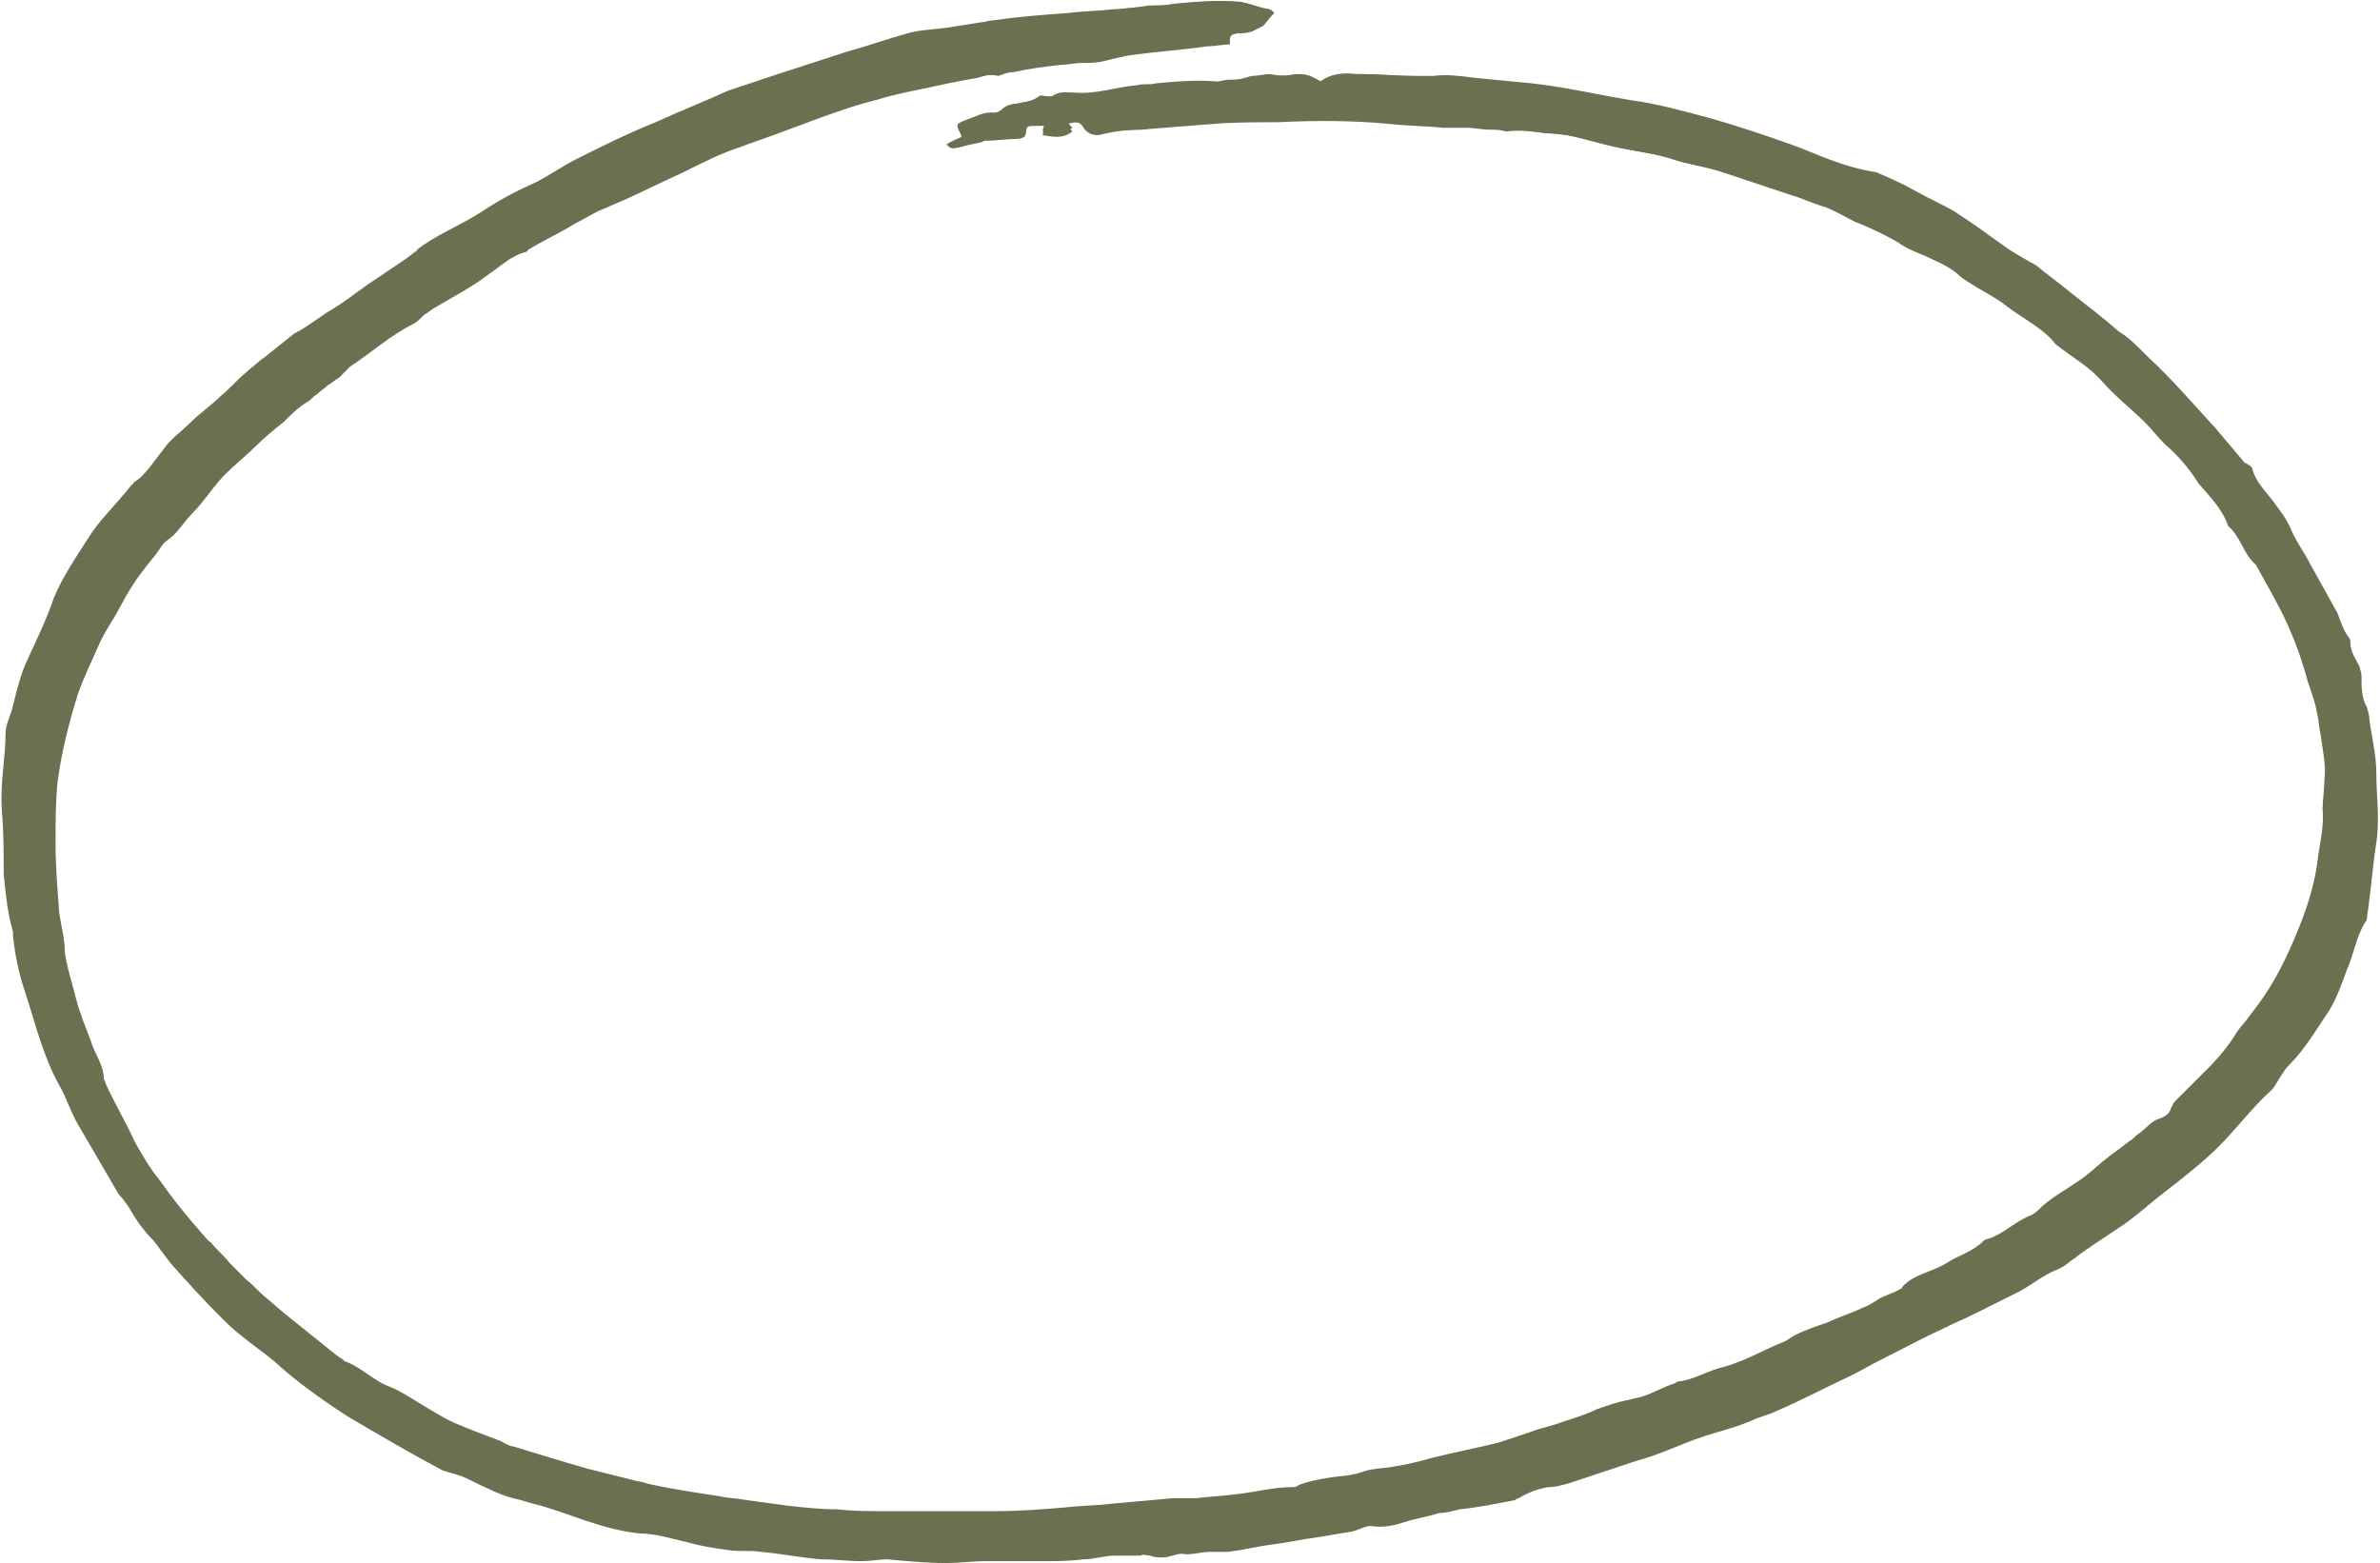 <?xml version="1.0" encoding="UTF-8" standalone="no"?><svg xmlns="http://www.w3.org/2000/svg" xmlns:xlink="http://www.w3.org/1999/xlink" fill="#000000" height="84.4" preserveAspectRatio="xMidYMid meet" version="1" viewBox="-0.1 -0.0 128.5 84.4" width="128.5" zoomAndPan="magnify"><g fill="#6b7050" id="change1_1"><path d="M68.7,0.7c-0.1-0.1-0.2-0.2-0.3-0.2c-0.5-0.1-1-0.3-1.5-0.4c-1.1-0.1-2.2,0-3.3,0.1 c-0.5,0.1-0.9,0.1-1.4,0.1c-0.6,0.1-1.3,0.1-1.9,0.2c-0.8,0.1-1.6,0.1-2.4,0.2c-1.4,0.1-2.7,0.3-4.1,0.4c-0.2,0-0.4,0.1-0.6,0.1 c-0.6,0.1-1.3,0.2-1.9,0.3c-0.7,0.1-1.4,0.2-2.1,0.3c-1.1,0.3-2.2,0.6-3.3,1c-1.3,0.4-2.5,0.8-3.7,1.2c-0.9,0.3-1.8,0.6-2.7,0.9 c-1.3,0.5-2.6,1.1-3.9,1.7c-1.4,0.6-2.9,1.3-4.3,2c-0.9,0.4-1.7,1-2.5,1.4c-1,0.4-1.9,0.9-2.7,1.5c-1.1,0.7-2.4,1.2-3.4,2 c0,0-0.1,0-0.1,0.1c-0.7,0.4-1.4,0.9-2,1.4c-0.8,0.5-1.5,1.1-2.3,1.6c-0.7,0.5-1.3,0.9-2,1.3c-0.1,0-0.1,0.1-0.2,0.1 c-0.5,0.4-1,0.8-1.5,1.2c-0.1,0.1-0.3,0.2-0.4,0.3c-0.2,0.2-0.5,0.4-0.7,0.6c-0.5,0.4-1,0.8-1.4,1.3c-0.5,0.5-1.1,0.9-1.6,1.4 c-0.5,0.5-1.1,1-1.5,1.5c-0.4,0.6-0.8,1.2-1.5,1.7C7.1,26,7.1,26.2,7,26.2c-0.1,0.2-0.3,0.4-0.5,0.6C6,27.5,5.3,28.2,4.8,29 c-0.7,1.1-1.4,2.1-1.9,3.3c-0.5,1.2-1,2.3-1.5,3.5c-0.3,0.7-0.6,1.5-0.7,2.3c-0.1,0.5-0.4,1-0.4,1.5c0,1.4-0.4,2.7-0.2,4.1 c0,0,0,0.1,0,0.1c0.1,1.1,0.1,2.2,0.2,3.3c0.1,1.1,0.2,2.1,0.5,3.1c0,0.1,0,0.2,0,0.2c0.1,1,0.3,2,0.6,2.9c0.6,1.7,1,3.5,1.9,5.2 c0.4,0.7,0.6,1.4,1,2.1c0.7,1.2,1.4,2.4,2.1,3.6c0.1,0.1,0.2,0.2,0.3,0.4c0.1,0.1,0.2,0.3,0.3,0.4c0.4,0.7,0.8,1.3,1.4,1.9 c0.4,0.4,0.6,0.8,0.9,1.2c0.9,1,1.7,1.9,2.6,2.8c0.4,0.4,0.8,0.8,1.2,1.1c0.6,0.5,1.2,0.9,1.8,1.4c1.2,1.1,2.6,2.1,4,3 c1.7,1,3.4,1.9,5.1,2.9c0.3,0.2,0.7,0.2,1,0.3c0.5,0.2,1,0.5,1.5,0.7c0.4,0.2,0.9,0.4,1.3,0.5c0.5,0.2,1,0.3,1.5,0.4 c1.8,0.5,3.5,1.3,5.3,1.5c0.9,0.1,1.8,0.4,2.7,0.5c0.7,0.1,1.4,0.3,2.1,0.4c0.6,0.1,1.2,0.1,1.8,0.1c1.1,0.1,2.1,0.3,3.2,0.4 c0.7,0.1,1.4,0.1,2.2,0.1c0.5,0,0.9-0.1,1.4-0.1c1.1,0,2.1,0.2,3.2,0.2c0.7,0,1.4-0.1,2.1-0.1c1,0,2,0,3,0c0.8,0,1.5-0.1,2.3-0.1 c0.6-0.1,1.1-0.2,1.7-0.2c0.6,0,1.2,0,1.7-0.3c0.1-0.1,0.3,0,0.5,0c0.2,0,0.5,0,0.7,0.1c0.4,0.1,0.7-0.2,1-0.2 c0.5,0.1,1-0.1,1.5-0.1c0.3,0,0.7,0.1,1,0c0.8-0.1,1.6-0.2,2.4-0.4c0.8-0.1,1.7-0.3,2.5-0.4c0.6-0.1,1.2-0.2,1.8-0.3 c0.3-0.1,0.7-0.3,1-0.3c0.6,0,1.2,0,1.8-0.2c0.6-0.2,1.2-0.3,1.9-0.5c0.3-0.1,0.7-0.2,1.1-0.2c1-0.2,2-0.4,3-0.5 c0.1,0,0.1,0,0.2-0.1c0.5-0.3,1-0.5,1.6-0.6c0.4-0.1,0.7-0.1,1.1-0.2c1.2-0.4,2.4-0.8,3.6-1.2c1.4-0.4,2.7-1.1,4.2-1.5 c0.7-0.2,1.4-0.4,2.1-0.7c0.4-0.2,0.9-0.3,1.3-0.5c1.3-0.6,2.6-1.2,4-1.9c0.6-0.3,1.1-0.6,1.7-0.9c1.1-0.6,2.2-1.1,3.4-1.7 c0.6-0.3,1.1-0.5,1.7-0.8c0.8-0.4,1.6-0.8,2.4-1.2c0.7-0.4,1.3-0.9,2.1-1.2c0.3-0.1,0.5-0.3,0.7-0.5c0.3-0.2,0.7-0.5,1-0.7 c0.6-0.4,1.2-0.8,1.8-1.2c0.7-0.5,1.3-1.1,2-1.6c0.9-0.7,1.8-1.4,2.6-2.2c1-1,1.8-2.1,2.8-3c0.1-0.1,0.2-0.2,0.3-0.4 c0.2-0.3,0.4-0.7,0.7-1c0.8-0.8,1.4-1.8,2-2.7c0.5-0.7,0.8-1.6,1.1-2.4c0.4-0.9,0.5-1.8,1-2.6c0.1-0.1,0.1-0.2,0.1-0.3 c0.2-1.3,0.3-2.7,0.5-4c0.2-1.3,0-2.5,0-3.8c0-1-0.3-2.1-0.4-3.1c0-0.1-0.1-0.3-0.1-0.4c-0.3-0.5-0.3-1.1-0.3-1.7 c0-0.2-0.1-0.4-0.1-0.5c-0.2-0.4-0.5-0.8-0.5-1.3c0-0.1,0-0.2-0.1-0.3c-0.3-0.4-0.4-0.8-0.6-1.3c-0.5-0.9-1-1.8-1.5-2.7 c-0.3-0.6-0.7-1.1-1-1.8c-0.2-0.5-0.5-0.9-0.8-1.3c-0.4-0.6-1.1-1.2-1.3-2c0-0.1-0.2-0.2-0.2-0.2c-0.1-0.1-0.2-0.1-0.2-0.1 c-0.5-0.6-1-1.2-1.6-1.9c-1.2-1.3-2.3-2.6-3.6-3.8c-0.1-0.1-0.2-0.2-0.3-0.3c-0.4-0.4-0.8-0.8-1.3-1.1c-0.8-0.7-1.7-1.4-2.6-2.1 c-0.6-0.5-1.3-1-1.9-1.5c-0.1,0-0.1-0.1-0.2-0.1c-0.5-0.3-1.1-0.6-1.6-1c-0.6-0.4-1.1-0.8-1.7-1.2c-0.3-0.2-0.6-0.4-0.9-0.6 c-0.7-0.4-1.4-0.7-2.1-1.1c-0.7-0.4-1.4-0.7-2.1-1C99.3,9,98,8.3,96.6,7.8c-1.4-0.5-2.9-1-4.3-1.4c-1.5-0.4-2.9-0.8-4.4-1 c-1.8-0.3-3.5-0.7-5.3-0.9c-1-0.1-2.1-0.2-3.1-0.3C78.7,4.1,78,4,77.3,4.1c-0.2,0-0.4,0-0.6,0C75.5,4.1,74.3,4,73.1,4 c-0.7,0-1.3,0-1.9,0.4C70.5,4,70.4,4,69.8,4.1c-0.4,0.1-0.9,0.1-1.3,0c-0.3-0.1-0.7,0-1,0.1c-0.1,0-0.3,0.1-0.4,0.1 c-0.3,0-0.6,0-0.8,0.1c-0.2,0-0.5,0.1-0.7,0.1c-1.1-0.1-2.2,0-3.3,0.1c-0.3,0-0.7,0-1,0.1c-1.1,0.2-2.2,0.5-3.4,0.4 c-0.4,0-0.8-0.1-1.2,0.1c-0.1,0-0.2,0-0.3,0c-0.1,0-0.3,0-0.4,0c-0.3,0.3-0.8,0.3-1.2,0.4c-0.3,0.1-0.5,0.1-0.8,0.3 C54,6,53.7,6.1,53.6,6.1c-0.6-0.1-1,0.2-1.5,0.4c-0.6,0.2-0.6,0.3-0.2,0.8c0,0,0,0.1,0,0.1c-0.3,0.1-0.5,0.3-0.8,0.4 c0.1,0.1,0.2,0.2,0.3,0.2c0.5-0.1,0.9-0.2,1.4-0.3c0.1,0,0.2-0.1,0.3-0.1c0.6,0,1.2-0.1,1.7-0.1c0.3,0,0.5-0.1,0.5-0.4 c0-0.3,0.2-0.3,0.4-0.3c0.2,0,0.4,0,0.6,0c0,0.2-0.1,0.3-0.1,0.5c0.6,0.1,1.1,0.2,1.6-0.2c-0.1-0.1-0.2-0.3-0.3-0.4 c0.4-0.1,0.7-0.2,0.9,0.2c0.2,0.3,0.5,0.4,0.8,0.4C60,7.1,60.7,7,61.5,7c1.3-0.1,2.5-0.2,3.8-0.3c1.2-0.1,2.4-0.1,3.6-0.1 c2-0.1,4.1-0.1,6.1,0.1c0.9,0.1,1.9,0.1,2.8,0.2c0.2,0,0.5,0,0.7,0c0.2,0,0.4,0,0.6,0c0.4,0,0.8,0.1,1.2,0.1c0.3,0,0.6,0,0.9,0.1 C82,7,82.7,7.1,83.5,7.2c0.4,0,0.8,0.1,1.1,0.1c1,0.2,1.9,0.5,2.9,0.7c0.9,0.2,1.9,0.3,2.8,0.6C91.1,8.9,92,9,92.9,9.3 c1.2,0.4,2.4,0.8,3.6,1.2c0.7,0.2,1.3,0.5,2,0.7c0.5,0.2,1,0.5,1.6,0.8c0.8,0.3,1.6,0.7,2.3,1.1c0.4,0.3,0.9,0.5,1.4,0.7 c0.6,0.3,1.2,0.5,1.8,1c0.3,0.3,0.7,0.5,1,0.7c0.5,0.3,1.1,0.6,1.6,1c0.9,0.7,2,1.2,2.7,2.1c0,0,0,0,0,0c0.9,0.7,1.8,1.2,2.5,2 c0.7,0.8,1.6,1.5,2.3,2.2c0.4,0.4,0.7,0.8,1.1,1.2c0.7,0.6,1.3,1.3,1.8,2.1c0.6,0.7,1.3,1.4,1.6,2.3c0.7,0.6,0.8,1.5,1.5,2.1 c0,0,0,0,0,0c0.6,1.1,1.2,2.1,1.7,3.2c0.3,0.7,0.6,1.4,0.8,2.1c0.1,0.3,0.2,0.6,0.3,1c0.2,0.6,0.4,1.1,0.5,1.7 c0.1,0.4,0.1,0.8,0.2,1.2c0.1,0.8,0.3,1.6,0.2,2.4c0,0.5-0.1,1.1-0.1,1.6c0.1,1-0.2,2-0.3,3c-0.2,1.3-0.6,2.5-1.1,3.7 c-0.7,1.7-1.5,3.2-2.6,4.6c-0.2,0.3-0.5,0.5-0.7,0.9c-0.4,0.7-1,1.4-1.6,2c-0.5,0.6-1.1,1.1-1.7,1.7c-0.1,0.1-0.2,0.2-0.2,0.3 c-0.1,0.3-0.4,0.6-0.7,0.7c-0.5,0.2-0.8,0.5-1.1,0.8c-0.2,0.1-0.3,0.3-0.5,0.4c-0.4,0.3-0.8,0.6-1.2,0.9c-0.4,0.3-0.8,0.7-1.2,1 c-0.8,0.5-1.6,0.9-2.3,1.6c-0.2,0.2-0.4,0.4-0.6,0.5c-0.8,0.2-1.4,0.8-2.1,1.2c-0.2,0.1-0.4,0.1-0.5,0.2c-0.5,0.6-1.4,0.7-2,1.2 c-0.7,0.5-1.7,0.6-2.4,1.3c0,0-0.1,0-0.1,0.1c-0.4,0.2-0.8,0.3-1.1,0.5c-0.3,0.2-0.6,0.4-0.9,0.5c-0.6,0.3-1.2,0.5-1.9,0.8 c-0.6,0.3-1.2,0.5-1.8,0.7c-0.3,0.1-0.5,0.3-0.7,0.4c-1.1,0.4-2,1-3.1,1.3c-0.8,0.2-1.6,0.7-2.5,0.8c-0.1,0-0.1,0-0.2,0.1 c-0.6,0.2-1.1,0.5-1.7,0.7c-0.2,0.1-0.5,0.2-0.8,0.2c-0.6,0.2-1.2,0.3-1.7,0.5c-0.6,0.2-1.3,0.4-1.9,0.7c-0.5,0.2-1.1,0.3-1.6,0.5 c-0.6,0.2-1.2,0.4-1.8,0.6c-1.2,0.3-2.3,0.5-3.5,0.8c-0.7,0.2-1.5,0.3-2.2,0.5c-0.6,0.1-1.1,0.1-1.7,0.3c-0.6,0.2-1.2,0.3-1.8,0.3 c-0.6,0.1-1.1,0.1-1.6,0.4c-0.1,0-0.2,0.1-0.3,0.1c-1.1,0-2.2,0.3-3.2,0.4c-0.7,0.1-1.3,0.2-2,0.2c-0.4,0-0.9,0-1.3,0 c-1.1,0.1-2.2,0.2-3.3,0.3c-0.8,0.1-1.7,0.1-2.5,0.2c-1.2,0.1-2.5,0.2-3.7,0.2c-0.9,0-1.9,0-2.8,0c-1.1,0-2.1,0-3.2,0 c-0.9,0-1.7-0.1-2.6-0.1c-0.9-0.1-1.8-0.1-2.7-0.2c-0.7-0.1-1.5-0.2-2.2-0.3c-0.5-0.1-0.9-0.1-1.4-0.2c-1.3-0.2-2.7-0.5-4-0.7 c-0.3-0.1-0.6-0.1-0.8-0.2c-0.8-0.2-1.6-0.4-2.4-0.6c-1.3-0.4-2.6-0.8-4-1.2c-0.2-0.1-0.5-0.2-0.7-0.3c-0.8-0.3-1.5-0.6-2.3-0.9 c-0.5-0.2-1-0.5-1.5-0.8c-0.7-0.4-1.3-0.9-2.1-1.2c-0.9-0.3-1.5-1.2-2.5-1.4c0,0-0.1,0-0.1-0.1c-0.4-0.3-0.8-0.6-1.3-1 c-0.9-0.8-1.8-1.5-2.8-2.3c-0.4-0.3-0.7-0.7-1.1-1c-0.3-0.3-0.6-0.6-0.9-0.9c-0.3-0.4-0.7-0.7-1-1.1c-0.2-0.2-0.4-0.3-0.5-0.5 c-0.8-1-1.5-1.9-2.3-2.9c-0.5-0.6-0.9-1.3-1.3-2c-0.6-1-1.1-2.1-1.6-3.2c0-0.1-0.1-0.2-0.1-0.3c-0.1-0.7-0.5-1.3-0.7-2 c-0.2-0.8-0.5-1.5-0.8-2.3c-0.2-0.8-0.5-1.6-0.6-2.5c-0.1-0.7-0.3-1.4-0.3-2.1c-0.1-1.3-0.2-2.5-0.2-3.8c0-1.1,0-2.1,0.1-3.2 c0.1-1.6,0.6-3.2,1.1-4.8c0.3-0.9,0.7-1.7,1.1-2.6c0.2-0.5,0.5-1,0.8-1.5c0.4-0.6,0.7-1.3,1.1-1.9c0.3-0.5,0.7-1,1.1-1.5 c0.3-0.3,0.5-0.8,0.8-1c0.6-0.4,0.9-1,1.4-1.5c0.5-0.5,0.9-1.1,1.4-1.7c0.6-0.7,1.4-1.3,2-1.9c0.5-0.5,1-0.9,1.5-1.3 c0.4-0.4,0.8-0.8,1.3-1.1c0.2-0.1,0.3-0.3,0.5-0.4c0.2-0.2,0.4-0.3,0.6-0.5c0.2-0.1,0.4-0.3,0.6-0.4c0.2-0.2,0.4-0.4,0.6-0.6 c1.2-0.8,2.2-1.7,3.4-2.3c0.2-0.1,0.4-0.3,0.6-0.5c0.2-0.1,0.4-0.3,0.6-0.4c1-0.6,2-1.1,2.9-1.8c0.6-0.4,1.2-1,2-1.2 c0.1,0,0.1-0.1,0.1-0.1c0.8-0.5,1.7-0.9,2.5-1.4c0.4-0.2,0.9-0.5,1.3-0.7c0.5-0.2,0.9-0.4,1.4-0.6c1.1-0.5,2.1-1,3.2-1.5 C38,8.7,38.8,8.3,39.7,8c0.8-0.3,1.7-0.6,2.5-0.9c0.5-0.2,1.1-0.4,1.6-0.6c1.1-0.4,2.2-0.8,3.4-1.1c1.3-0.4,2.6-0.6,3.9-0.9 c0.5-0.1,1-0.2,1.6-0.3C53,4.1,53.4,4,53.7,4c0.3,0,0.5-0.1,0.8-0.2c0.9-0.1,1.7-0.3,2.6-0.4c0.4,0,0.7-0.1,1.1-0.1 c0.4,0,0.8-0.1,1.2-0.1c0.4-0.1,0.9-0.2,1.3-0.3c1.4-0.2,2.9-0.3,4.3-0.5c0.4,0,0.8-0.1,1.2-0.1c0-0.5,0-0.5,0.4-0.6 c0.3,0,0.5,0,0.8-0.1c0.2-0.1,0.4-0.2,0.6-0.3C68.2,1.1,68.4,0.9,68.7,0.7z" fill="inherit"/><path d="M68.7,0.7c-0.3,0.3-0.4,0.5-0.6,0.7c-0.2,0.1-0.4,0.2-0.6,0.3c-0.3,0.1-0.5,0.1-0.8,0.1 c-0.4,0.1-0.4,0.1-0.4,0.6c-0.4,0-0.8,0.1-1.2,0.1c-1.4,0.2-2.9,0.3-4.3,0.5c-0.5,0.1-0.9,0.2-1.3,0.3c-0.4,0.1-0.8,0.1-1.2,0.1 c-0.4,0-0.7,0.1-1.1,0.1c-0.9,0.1-1.7,0.2-2.6,0.4c-0.3,0-0.5,0.1-0.8,0.2C53.4,4,53,4.1,52.7,4.1c-0.5,0.1-1,0.2-1.6,0.3 c-1.3,0.3-2.6,0.6-3.9,0.9c-1.1,0.3-2.3,0.7-3.4,1.1c-0.5,0.2-1.1,0.4-1.6,0.6c-0.8,0.3-1.7,0.6-2.5,0.9c-0.9,0.4-1.8,0.7-2.7,1.1 c-1.1,0.5-2.1,1-3.2,1.5c-0.5,0.2-0.9,0.4-1.4,0.6c-0.5,0.2-0.9,0.5-1.3,0.7c-0.8,0.5-1.7,0.9-2.5,1.4c0,0-0.1,0.1-0.1,0.1 c-0.8,0.2-1.3,0.8-2,1.2c-0.9,0.6-1.9,1.2-2.9,1.8c-0.2,0.1-0.4,0.3-0.6,0.4c-0.2,0.2-0.4,0.3-0.6,0.5c-1.2,0.6-2.3,1.6-3.4,2.3 c-0.2,0.2-0.4,0.4-0.6,0.6c-0.2,0.2-0.4,0.3-0.6,0.4c-0.2,0.2-0.4,0.3-0.6,0.5c-0.2,0.1-0.3,0.3-0.5,0.4c-0.5,0.3-0.9,0.7-1.3,1.1 c-0.5,0.4-1,0.9-1.5,1.3c-0.7,0.6-1.4,1.2-2,1.9c-0.5,0.5-0.9,1.2-1.4,1.7C9.9,28,9.5,28.6,9,29c-0.3,0.3-0.5,0.7-0.8,1 c-0.4,0.5-0.8,1-1.1,1.5c-0.4,0.6-0.8,1.3-1.1,1.9c-0.3,0.5-0.6,1-0.8,1.5c-0.4,0.9-0.8,1.7-1.1,2.6c-0.5,1.6-0.9,3.2-1.1,4.8 c-0.1,1.1-0.1,2.1-0.1,3.2c0,1.3,0.1,2.5,0.2,3.8c0.1,0.7,0.3,1.4,0.3,2.1c0.1,0.8,0.4,1.7,0.6,2.5c0.2,0.8,0.5,1.5,0.8,2.3 c0.2,0.7,0.7,1.3,0.7,2c0,0.1,0.1,0.2,0.1,0.3c0.5,1.1,1.1,2.1,1.6,3.2c0.4,0.7,0.8,1.4,1.3,2c0.7,1,1.5,2,2.3,2.9 c0.2,0.2,0.3,0.4,0.5,0.5c0.3,0.4,0.7,0.7,1,1.1c0.3,0.3,0.6,0.6,0.9,0.9c0.4,0.3,0.7,0.7,1.1,1c0.9,0.8,1.8,1.5,2.8,2.3 c0.4,0.3,0.8,0.7,1.3,1c0,0,0.1,0.1,0.1,0.1c0.9,0.3,1.6,1.1,2.5,1.4c0.7,0.3,1.4,0.8,2.1,1.2c0.5,0.3,1,0.6,1.5,0.8 c0.7,0.3,1.5,0.6,2.3,0.9c0.2,0.1,0.5,0.3,0.7,0.3c1.3,0.4,2.6,0.8,4,1.2c0.8,0.2,1.6,0.4,2.4,0.6c0.3,0.1,0.6,0.1,0.8,0.2 c1.3,0.3,2.7,0.5,4,0.7c0.4,0.1,0.9,0.1,1.4,0.2c0.7,0.1,1.5,0.2,2.2,0.3c0.9,0.1,1.8,0.2,2.7,0.2c0.9,0.1,1.7,0.1,2.6,0.1 c1.1,0,2.1,0,3.2,0c0.9,0,1.9,0,2.8,0c1.2,0,2.5-0.1,3.7-0.2c0.8-0.1,1.7-0.1,2.5-0.2c1.1-0.1,2.2-0.2,3.3-0.3c0.4,0,0.9,0,1.3,0 c0.7-0.1,1.3-0.1,2-0.2c1.1-0.1,2.1-0.4,3.2-0.4c0.1,0,0.2,0,0.3-0.1c0.5-0.2,1-0.3,1.6-0.4c0.6-0.1,1.2-0.1,1.8-0.3 c0.5-0.2,1.1-0.2,1.7-0.3c0.7-0.1,1.5-0.3,2.2-0.5c1.2-0.3,2.3-0.5,3.5-0.8c0.6-0.2,1.2-0.4,1.8-0.6c0.5-0.2,1.1-0.3,1.6-0.5 c0.6-0.2,1.3-0.4,1.9-0.7c0.6-0.2,1.1-0.4,1.7-0.5c0.3-0.1,0.5-0.1,0.8-0.2c0.6-0.2,1.1-0.5,1.7-0.7c0.1,0,0.1-0.1,0.2-0.1 c0.9-0.1,1.6-0.6,2.5-0.8c1.1-0.3,2.1-0.9,3.1-1.3c0.3-0.1,0.5-0.3,0.7-0.4c0.6-0.3,1.2-0.5,1.8-0.7c0.6-0.3,1.3-0.5,1.9-0.8 c0.3-0.1,0.6-0.3,0.9-0.5c0.4-0.2,0.8-0.3,1.1-0.5c0,0,0.1,0,0.1-0.1c0.6-0.7,1.6-0.8,2.4-1.3c0.6-0.4,1.4-0.6,2-1.2 c0.1-0.1,0.3-0.1,0.5-0.2c0.7-0.3,1.3-0.9,2.1-1.2c0.2-0.1,0.4-0.3,0.6-0.5c0.7-0.6,1.5-1,2.3-1.6c0.4-0.3,0.8-0.7,1.2-1 c0.4-0.3,0.8-0.6,1.2-0.9c0.2-0.1,0.3-0.3,0.5-0.4c0.4-0.3,0.7-0.7,1.1-0.8c0.3-0.1,0.6-0.3,0.7-0.7c0-0.1,0.1-0.2,0.2-0.3 c0.6-0.6,1.1-1.1,1.7-1.7c0.6-0.6,1.1-1.2,1.6-2c0.2-0.3,0.5-0.6,0.7-0.9c1.1-1.4,2-2.9,2.6-4.6c0.5-1.2,0.9-2.4,1.1-3.7 c0.2-1,0.4-2,0.3-3c0-0.5,0-1,0.1-1.6c0.1-0.8-0.1-1.6-0.2-2.4c-0.1-0.4-0.1-0.8-0.2-1.2c-0.1-0.6-0.4-1.1-0.5-1.7 c-0.1-0.3-0.2-0.7-0.3-1c-0.3-0.7-0.5-1.4-0.8-2.1c-0.5-1.1-1.2-2.1-1.7-3.2c0,0,0,0,0,0c-0.6-0.6-0.8-1.5-1.5-2.1 c-0.3-0.9-1-1.6-1.6-2.3c-0.6-0.7-1.1-1.5-1.8-2.1c-0.4-0.3-0.7-0.8-1.1-1.2c-0.8-0.7-1.6-1.4-2.3-2.2c-0.8-0.8-1.7-1.4-2.5-2 c0,0,0,0,0,0c-0.8-0.9-1.8-1.4-2.7-2.1c-0.5-0.4-1.1-0.7-1.6-1c-0.3-0.2-0.7-0.4-1-0.7c-0.5-0.5-1.1-0.7-1.8-1 c-0.5-0.2-0.9-0.4-1.4-0.7c-0.7-0.5-1.5-0.8-2.3-1.1c-0.5-0.2-1-0.5-1.6-0.8c-0.6-0.3-1.3-0.5-2-0.7c-1.2-0.4-2.4-0.8-3.6-1.2 C92,9,91.1,8.9,90.2,8.6c-0.9-0.3-1.8-0.4-2.8-0.6c-1-0.2-1.9-0.5-2.9-0.7c-0.4-0.1-0.8-0.1-1.1-0.1C82.7,7.1,82,7,81.3,7 c-0.3,0-0.6,0-0.9-0.1c-0.4,0-0.8-0.1-1.2-0.1c-0.2,0-0.4,0-0.6,0c-0.2,0-0.5,0-0.7,0c-0.9-0.1-1.9-0.1-2.8-0.2 c-2-0.1-4.1-0.1-6.1-0.1c-1.2,0-2.4,0-3.6,0.1C64,6.7,62.8,6.8,61.5,7C60.7,7,60,7.1,59.2,7.1c-0.3,0-0.7-0.1-0.8-0.4 c-0.2-0.4-0.5-0.2-0.9-0.2c0.1,0.2,0.2,0.3,0.3,0.4c-0.5,0.4-1,0.4-1.6,0.2c0-0.2,0.1-0.3,0.1-0.5c-0.2,0-0.4,0-0.6,0 c-0.2,0-0.4,0.1-0.4,0.3c0,0.3-0.2,0.4-0.5,0.4c-0.6,0-1.2,0.1-1.7,0.1c-0.1,0-0.2,0.1-0.3,0.1C52.2,7.8,51.8,8,51.3,8 c-0.1,0-0.2-0.1-0.3-0.2c0.3-0.2,0.6-0.3,0.8-0.4c0-0.1,0-0.1,0-0.1c-0.3-0.6-0.3-0.6,0.2-0.8c0.5-0.2,1-0.4,1.5-0.4 c0.2,0,0.4-0.1,0.5-0.2c0.2-0.2,0.5-0.3,0.8-0.3c0.4-0.1,0.8-0.1,1.2-0.4c0.1-0.1,0.3,0,0.4,0c0.1,0,0.3,0.1,0.3,0 C57.1,4.9,57.5,5,57.9,5c1.2,0.1,2.2-0.3,3.4-0.4c0.3-0.1,0.7,0,1-0.1c1.1-0.1,2.2-0.2,3.3-0.1c0.2,0,0.4-0.1,0.7-0.1 c0.3,0,0.6,0,0.8-0.1c0.1,0,0.3-0.1,0.4-0.1c0.3,0,0.7-0.1,1-0.1c0.4,0.1,0.9,0.1,1.3,0C70.4,4,70.5,4,71.2,4.4 C71.7,4,72.4,3.9,73.1,4c1.2,0,2.4,0.1,3.6,0.2c0.2,0,0.4,0,0.6,0c0.7-0.1,1.4,0,2.2,0.1c1,0.1,2.1,0.2,3.1,0.3 c1.8,0.1,3.5,0.6,5.3,0.9c1.5,0.3,3,0.6,4.4,1c1.5,0.4,2.9,0.9,4.3,1.4c1.4,0.5,2.7,1.2,4.1,1.8c0.7,0.3,1.4,0.7,2.1,1 c0.7,0.4,1.4,0.7,2.1,1.1c0.3,0.2,0.6,0.4,0.9,0.6c0.6,0.4,1.1,0.8,1.7,1.2c0.5,0.3,1.1,0.6,1.6,1c0.1,0,0.1,0.1,0.2,0.1 c0.6,0.5,1.3,1,1.9,1.5c0.9,0.7,1.7,1.4,2.6,2.1c0.4,0.4,0.8,0.8,1.3,1.1c0.1,0.1,0.2,0.2,0.3,0.3c1.3,1.1,2.5,2.5,3.6,3.8 c0.5,0.6,1.1,1.2,1.6,1.9c0.1,0.1,0.2,0.1,0.2,0.1c0.1,0.1,0.2,0.1,0.2,0.2c0.2,0.8,0.9,1.3,1.3,2c0.3,0.4,0.6,0.8,0.8,1.3 c0.3,0.6,0.7,1.2,1,1.8c0.5,0.9,1,1.8,1.5,2.7c0.2,0.4,0.3,0.9,0.6,1.3c0.1,0.1,0.1,0.2,0.1,0.3c0,0.5,0.2,0.9,0.5,1.3 c0.1,0.2,0.1,0.3,0.1,0.5c0,0.6,0.1,1.1,0.3,1.7c0.1,0.1,0.1,0.2,0.1,0.4c0.2,1,0.4,2.1,0.4,3.1c0,1.3,0.2,2.5,0,3.8 c-0.2,1.3-0.3,2.7-0.5,4c0,0.1,0,0.2-0.1,0.3c-0.5,0.8-0.7,1.8-1,2.6c-0.3,0.8-0.6,1.7-1.1,2.4c-0.6,0.9-1.2,1.9-2,2.7 c-0.3,0.3-0.5,0.7-0.7,1c-0.1,0.1-0.2,0.3-0.3,0.4c-1,0.9-1.8,2-2.8,3c-0.8,0.8-1.7,1.5-2.6,2.2c-0.7,0.5-1.3,1.1-2,1.6 c-0.6,0.4-1.2,0.8-1.8,1.2c-0.3,0.2-0.7,0.5-1,0.7c-0.2,0.2-0.5,0.4-0.7,0.5c-0.8,0.3-1.4,0.8-2.1,1.2c-0.8,0.4-1.6,0.8-2.4,1.2 c-0.6,0.3-1.1,0.5-1.7,0.8c-1.1,0.5-2.2,1.1-3.4,1.7c-0.6,0.3-1.1,0.6-1.7,0.9c-1.3,0.6-2.6,1.3-4,1.9c-0.4,0.2-0.9,0.3-1.3,0.5 c-0.7,0.3-1.4,0.5-2.1,0.7c-1.4,0.4-2.7,1.1-4.2,1.5c-1.2,0.4-2.4,0.8-3.6,1.2c-0.4,0.1-0.7,0.2-1.1,0.2c-0.6,0.1-1.1,0.3-1.6,0.6 c0,0-0.1,0-0.2,0.1c-1,0.2-2,0.4-3,0.5c-0.4,0.1-0.7,0.2-1.1,0.2c-0.6,0.2-1.3,0.3-1.9,0.5c-0.6,0.2-1.2,0.3-1.8,0.2 c-0.3,0-0.6,0.2-1,0.3c-0.6,0.1-1.2,0.2-1.8,0.3c-0.8,0.1-1.7,0.3-2.5,0.4c-0.8,0.1-1.6,0.3-2.4,0.4c-0.3,0-0.7,0-1,0 c-0.5,0-1,0.2-1.5,0.1c-0.3,0-0.7,0.2-1,0.2c-0.2,0-0.5,0-0.7-0.1c-0.2,0-0.4-0.1-0.5,0C61.2,84,60.7,84,60.1,84 c-0.6,0-1.1,0.2-1.7,0.2c-0.8,0.1-1.5,0.1-2.3,0.1c-1,0-2,0-3,0c-0.7,0-1.4,0.1-2.1,0.1c-1.1,0-2.1-0.1-3.2-0.2 c-0.4,0-0.9,0.1-1.4,0.1c-0.7,0-1.4-0.1-2.2-0.1c-1.1-0.1-2.1-0.3-3.2-0.4c-0.6-0.1-1.2,0-1.8-0.1c-0.7-0.1-1.4-0.2-2.1-0.4 c-0.9-0.2-1.8-0.5-2.7-0.5c-1.9-0.2-3.6-1-5.3-1.5c-0.5-0.1-1-0.3-1.5-0.4c-0.4-0.1-0.9-0.3-1.3-0.5c-0.5-0.2-1-0.5-1.5-0.7 c-0.3-0.1-0.7-0.2-1-0.3c-1.7-0.9-3.4-1.9-5.1-2.9c-1.4-0.9-2.8-1.9-4-3c-0.6-0.5-1.2-0.9-1.8-1.4c-0.4-0.3-0.8-0.7-1.2-1.1 c-0.9-0.9-1.8-1.9-2.6-2.8c-0.3-0.4-0.6-0.8-0.9-1.2c-0.6-0.6-1-1.2-1.4-1.9c-0.1-0.1-0.2-0.3-0.3-0.4c-0.1-0.1-0.2-0.2-0.3-0.4 c-0.7-1.2-1.4-2.4-2.1-3.6c-0.4-0.7-0.6-1.4-1-2.1c-0.9-1.6-1.3-3.4-1.9-5.2c-0.3-0.9-0.5-1.9-0.6-2.9c0-0.1,0-0.2,0-0.2 c-0.3-1-0.4-2.1-0.5-3.1C0.1,46,0.1,44.9,0,43.8c0,0,0-0.1,0-0.1c-0.1-1.4,0.2-2.8,0.2-4.1c0-0.5,0.3-1,0.4-1.5 c0.2-0.8,0.4-1.6,0.7-2.3c0.5-1.1,1.1-2.3,1.5-3.5c0.5-1.2,1.2-2.2,1.9-3.3c0.5-0.8,1.2-1.5,1.8-2.2c0.2-0.2,0.3-0.4,0.5-0.6 C7.1,26.2,7.1,26,7.2,26c0.6-0.4,1-1.1,1.5-1.7c0.4-0.6,1-1,1.5-1.5c0.5-0.5,1.1-0.9,1.6-1.4c0.5-0.4,0.9-0.9,1.4-1.3 c0.2-0.2,0.5-0.4,0.7-0.6c0.1-0.1,0.3-0.2,0.4-0.3c0.5-0.4,1-0.8,1.5-1.2c0.1,0,0.1-0.1,0.2-0.1c0.7-0.4,1.3-0.9,2-1.3 c0.8-0.5,1.5-1.1,2.3-1.6c0.7-0.5,1.4-0.9,2-1.4c0,0,0.1,0,0.1-0.1c1-0.8,2.3-1.3,3.4-2c0.9-0.6,1.8-1.1,2.7-1.5 c0.9-0.4,1.7-1,2.5-1.4c1.4-0.7,2.8-1.4,4.3-2c1.3-0.6,2.6-1.1,3.9-1.7c0.9-0.3,1.8-0.6,2.7-0.9c1.2-0.4,2.5-0.8,3.7-1.2 c1.1-0.3,2.2-0.7,3.3-1c0.7-0.2,1.4-0.2,2.1-0.3c0.6-0.1,1.3-0.2,1.9-0.3c0.2,0,0.4-0.1,0.6-0.1c1.4-0.2,2.7-0.3,4.1-0.4 c0.8-0.1,1.6-0.1,2.4-0.2c0.6,0,1.3-0.1,1.9-0.2c0.5,0,0.9,0,1.4-0.1c1.1-0.1,2.2-0.2,3.3-0.1c0.5,0,1,0.2,1.5,0.4 C68.4,0.4,68.6,0.6,68.7,0.7z M52.1,7.3c0.2,0.1,0.3,0.1,0.5,0.1c0.1,0,0.2-0.1,0.3-0.1c0-0.1,0-0.3,0-0.4 C52.6,6.7,52.3,6.8,52.1,7.3z M54.1,7.2c-0.1-0.3-0.3-0.3-0.5,0C53.9,7.2,54,7.2,54.1,7.2z" fill="inherit"/><path d="M52.1,7.3c0.3-0.5,0.5-0.6,0.7-0.4c0.1,0.1,0.1,0.2,0,0.4c0,0.1-0.2,0.1-0.3,0.1 C52.4,7.5,52.3,7.4,52.1,7.3z" fill="inherit"/><path d="M54.1,7.2c-0.1,0-0.2,0-0.5,0C53.9,6.9,54,6.9,54.1,7.2z" fill="inherit"/></g></svg>